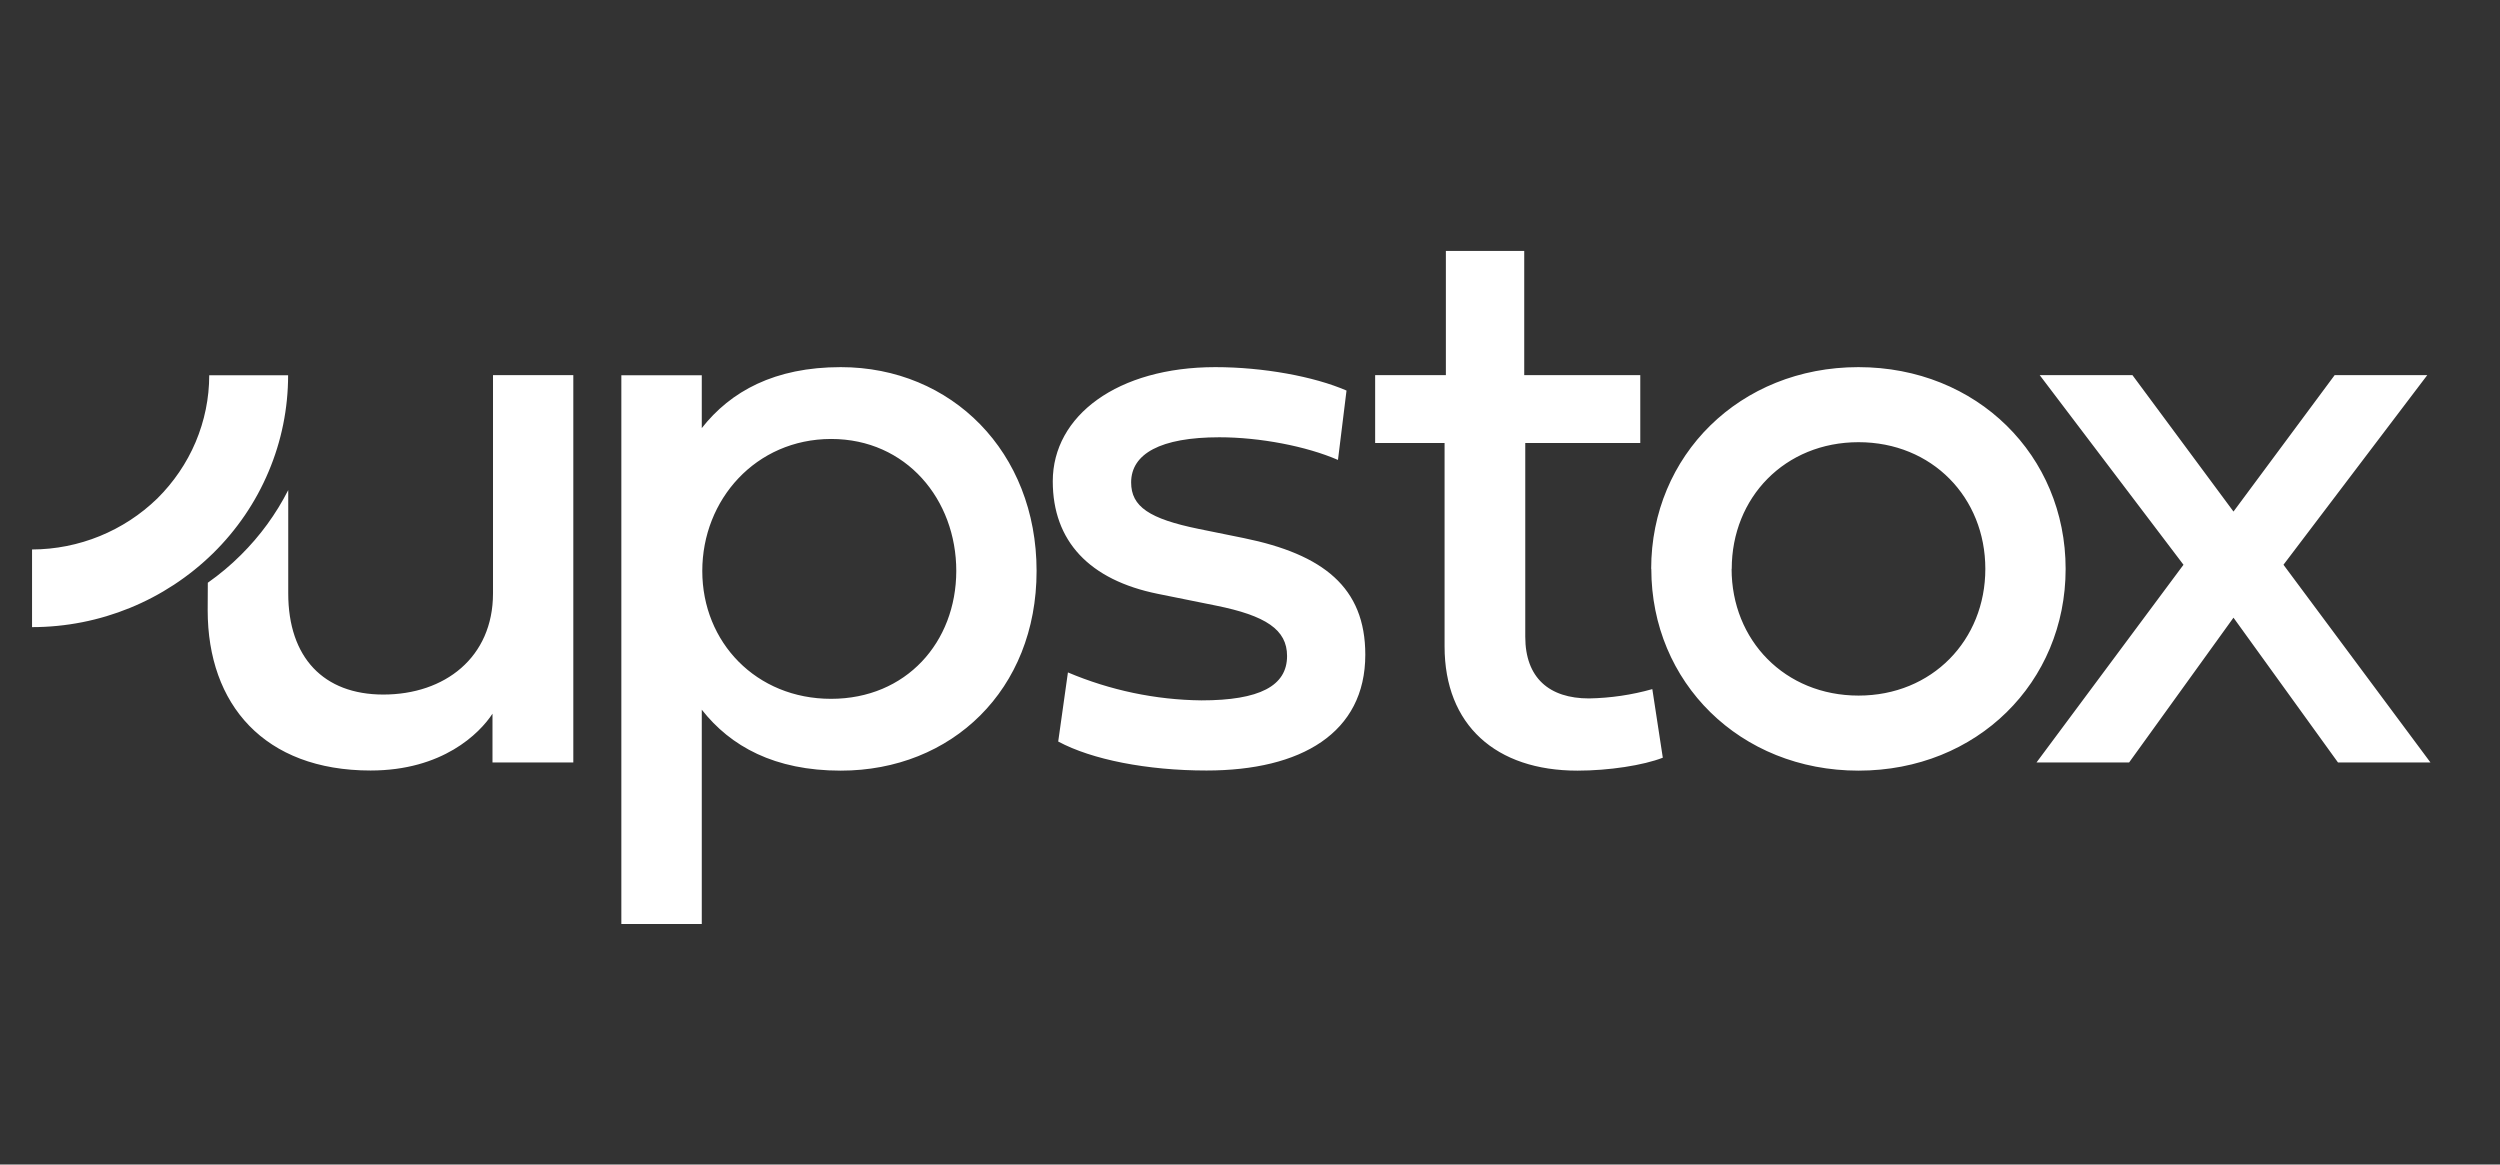 <svg width="234" height="109" viewBox="0 0 234 109" fill="none" xmlns="http://www.w3.org/2000/svg">
<rect x="0" y="0" width="234" height="109" fill="#333333" stroke="none"/>
<path fill-rule="evenodd" clip-rule="evenodd" d="M153.53 35.115V41.462H142.765V59.596C142.765 63.447 145.007 65.373 148.729 65.373C150.742 65.337 152.73 65.046 154.657 64.501L155.639 70.921C153.809 71.636 150.584 72.132 147.65 72.132C140.013 72.132 135.212 67.869 135.212 60.504V41.462H128.714V35.115H135.334V23.486H142.668V35.115H153.53ZM112.189 49.505C107.583 48.56 105.874 47.422 105.874 45.157C105.874 42.48 108.613 40.929 114.129 40.929C117.924 40.929 122.276 41.765 125.234 43.049L126.034 36.556C122.991 35.236 118.239 34.364 113.753 34.364C104.625 34.364 98.539 38.894 98.539 45.048C98.539 50.644 101.958 54.29 108.383 55.586L113.778 56.676C118.493 57.621 120.469 58.941 120.469 61.4C120.469 64.198 117.911 65.555 112.444 65.555C108.153 65.507 103.91 64.61 99.958 62.939L99.048 69.407C102.2 71.103 107.377 72.12 112.929 72.12C121.791 72.12 127.792 68.607 127.792 61.279C127.792 54.968 123.84 51.88 116.42 50.365L112.189 49.505ZM154.55 53.248C154.55 42.637 162.842 34.364 173.947 34.364C185.051 34.364 193.343 42.637 193.343 53.248C193.343 63.859 185.063 72.132 173.959 72.132C162.854 72.132 154.562 63.859 154.562 53.248H154.55ZM162.078 53.248C162.078 59.935 167.073 65.107 173.959 65.107C180.844 65.107 185.827 59.922 185.827 53.248C185.827 46.562 180.844 41.389 173.959 41.389C167.073 41.389 162.09 46.562 162.09 53.248H162.078ZM199.598 35.115L209.054 47.882L218.522 35.115H227.19L213.733 52.861L227.493 71.369H218.837L209.054 57.815L199.283 71.369H190.615L204.374 52.861L190.918 35.115H199.598ZM65.686 40.069C68.389 36.629 72.499 34.364 78.694 34.364C89.071 34.364 97.024 42.298 97.024 53.442C97.024 64.586 89.071 72.132 78.694 72.132C72.499 72.132 68.389 69.867 65.686 66.427V86.487H58.158V35.127H65.686V40.069ZM65.734 53.442C65.734 60.128 70.79 65.41 77.785 65.41C84.816 65.41 89.495 60.116 89.508 53.442C89.508 46.756 84.828 41.087 77.797 41.087H77.785C70.753 41.099 65.734 46.756 65.734 53.442ZM19.451 54.544C20.554 53.769 21.597 52.897 22.554 51.94C24.349 50.159 25.84 48.112 26.979 45.871V55.538C26.979 61.546 30.289 65.01 35.877 65.01C41.624 65.01 46.145 61.546 46.145 55.538V35.115H53.662V71.369H46.097V66.803C44.885 68.656 41.418 72.12 34.689 72.12C24.724 72.12 19.439 65.93 19.439 57.124L19.451 54.544ZM3 58.699V51.431C7.388 51.419 11.595 49.699 14.723 46.658C16.25 45.144 17.475 43.352 18.311 41.377C19.148 39.391 19.584 37.271 19.584 35.127H26.967C26.967 38.228 26.349 41.292 25.137 44.151C23.936 47.01 22.166 49.602 19.948 51.782C15.426 56.216 9.34 58.699 3 58.699Z" fill="white"/>
</svg>
